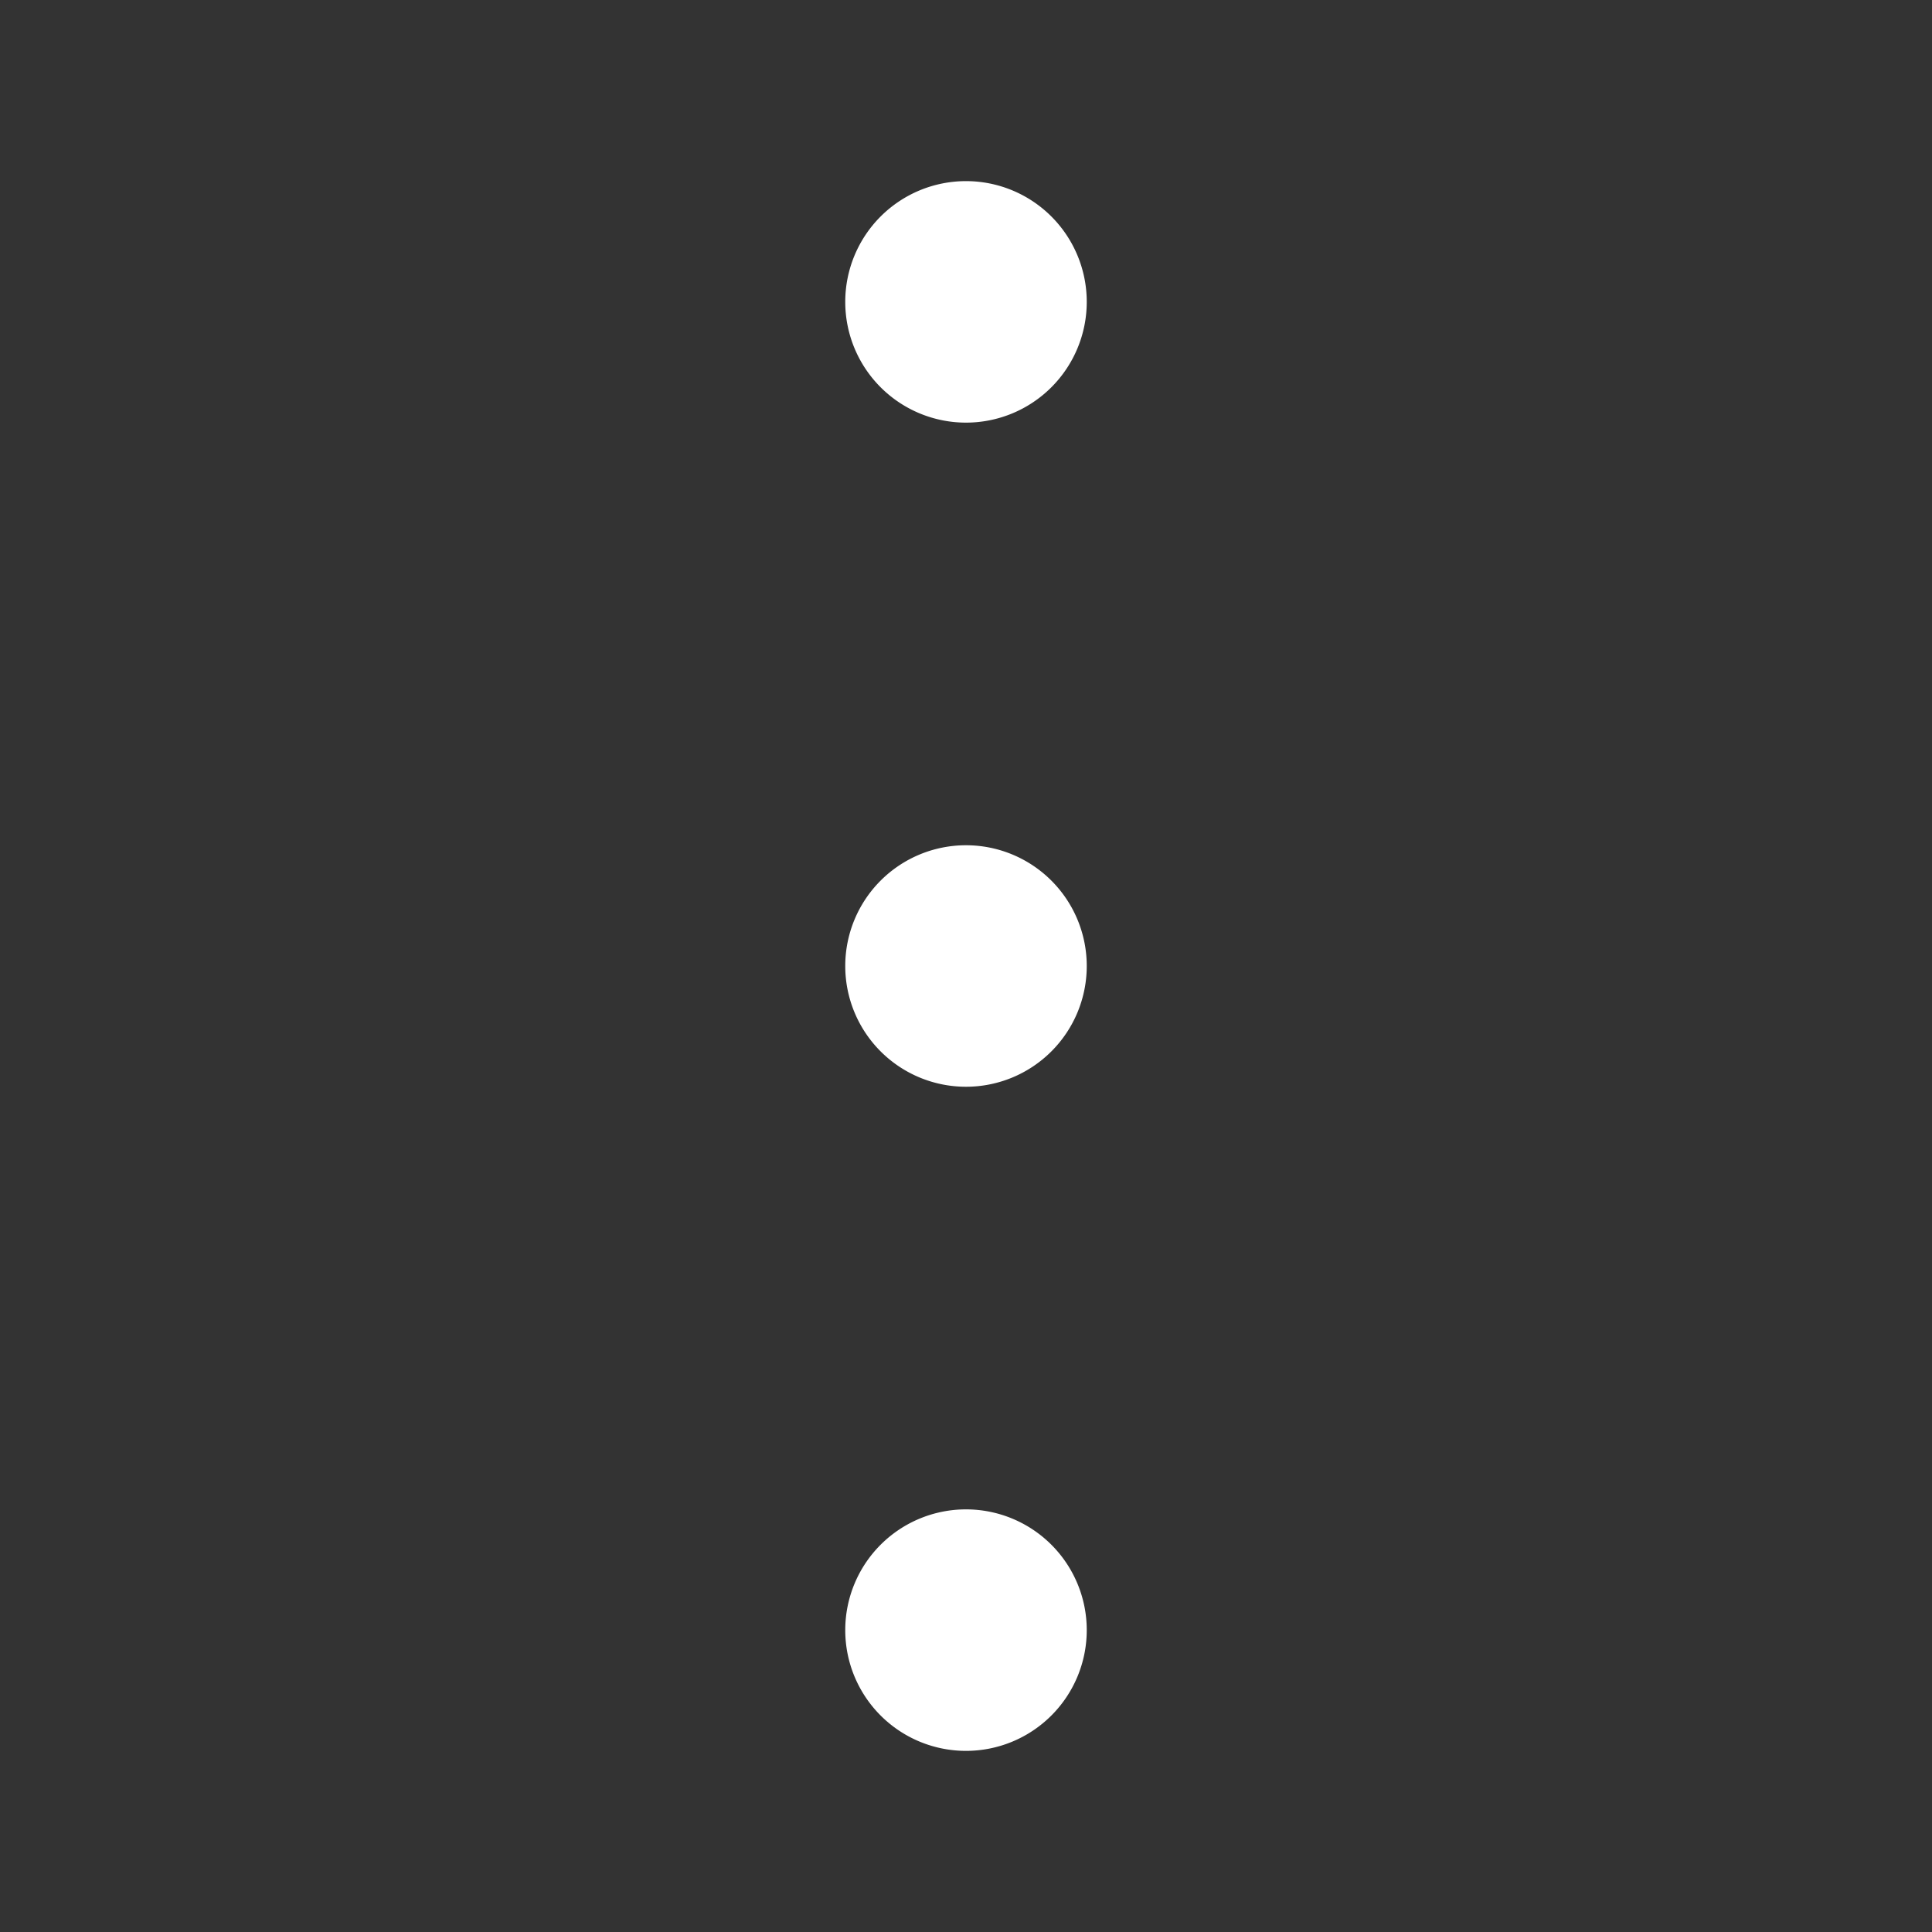 <?xml version="1.0" ?>
<svg viewBox="0 0 32 32" xmlns="http://www.w3.org/2000/svg">
  <rect x="0" y="0" width="32" height="32" fill="#333333" stroke="none"/>
  <defs>
    <style>.cls-1{fill:#ffffff;}</style>
  </defs>
  <title/>
  <g data-name="Layer 60" id="Layer_60">
    <circle class="cls-1" cx="16" cy="16" r="1"/>
    <path class="cls-1" d="M16,18a2,2,0,1,1,2-2A2,2,0,0,1,16,18Zm0-2Z"/>
    <circle class="cls-1" cx="16" cy="5" r="1"/>
    <path class="cls-1" d="M16,7a2,2,0,1,1,2-2A2,2,0,0,1,16,7Zm0-2Z"/>
    <circle class="cls-1" cx="16" cy="27" r="1"/>
    <path class="cls-1" d="M16,29a2,2,0,1,1,2-2A2,2,0,0,1,16,29Zm0-2Z"/>
  </g>
</svg>
